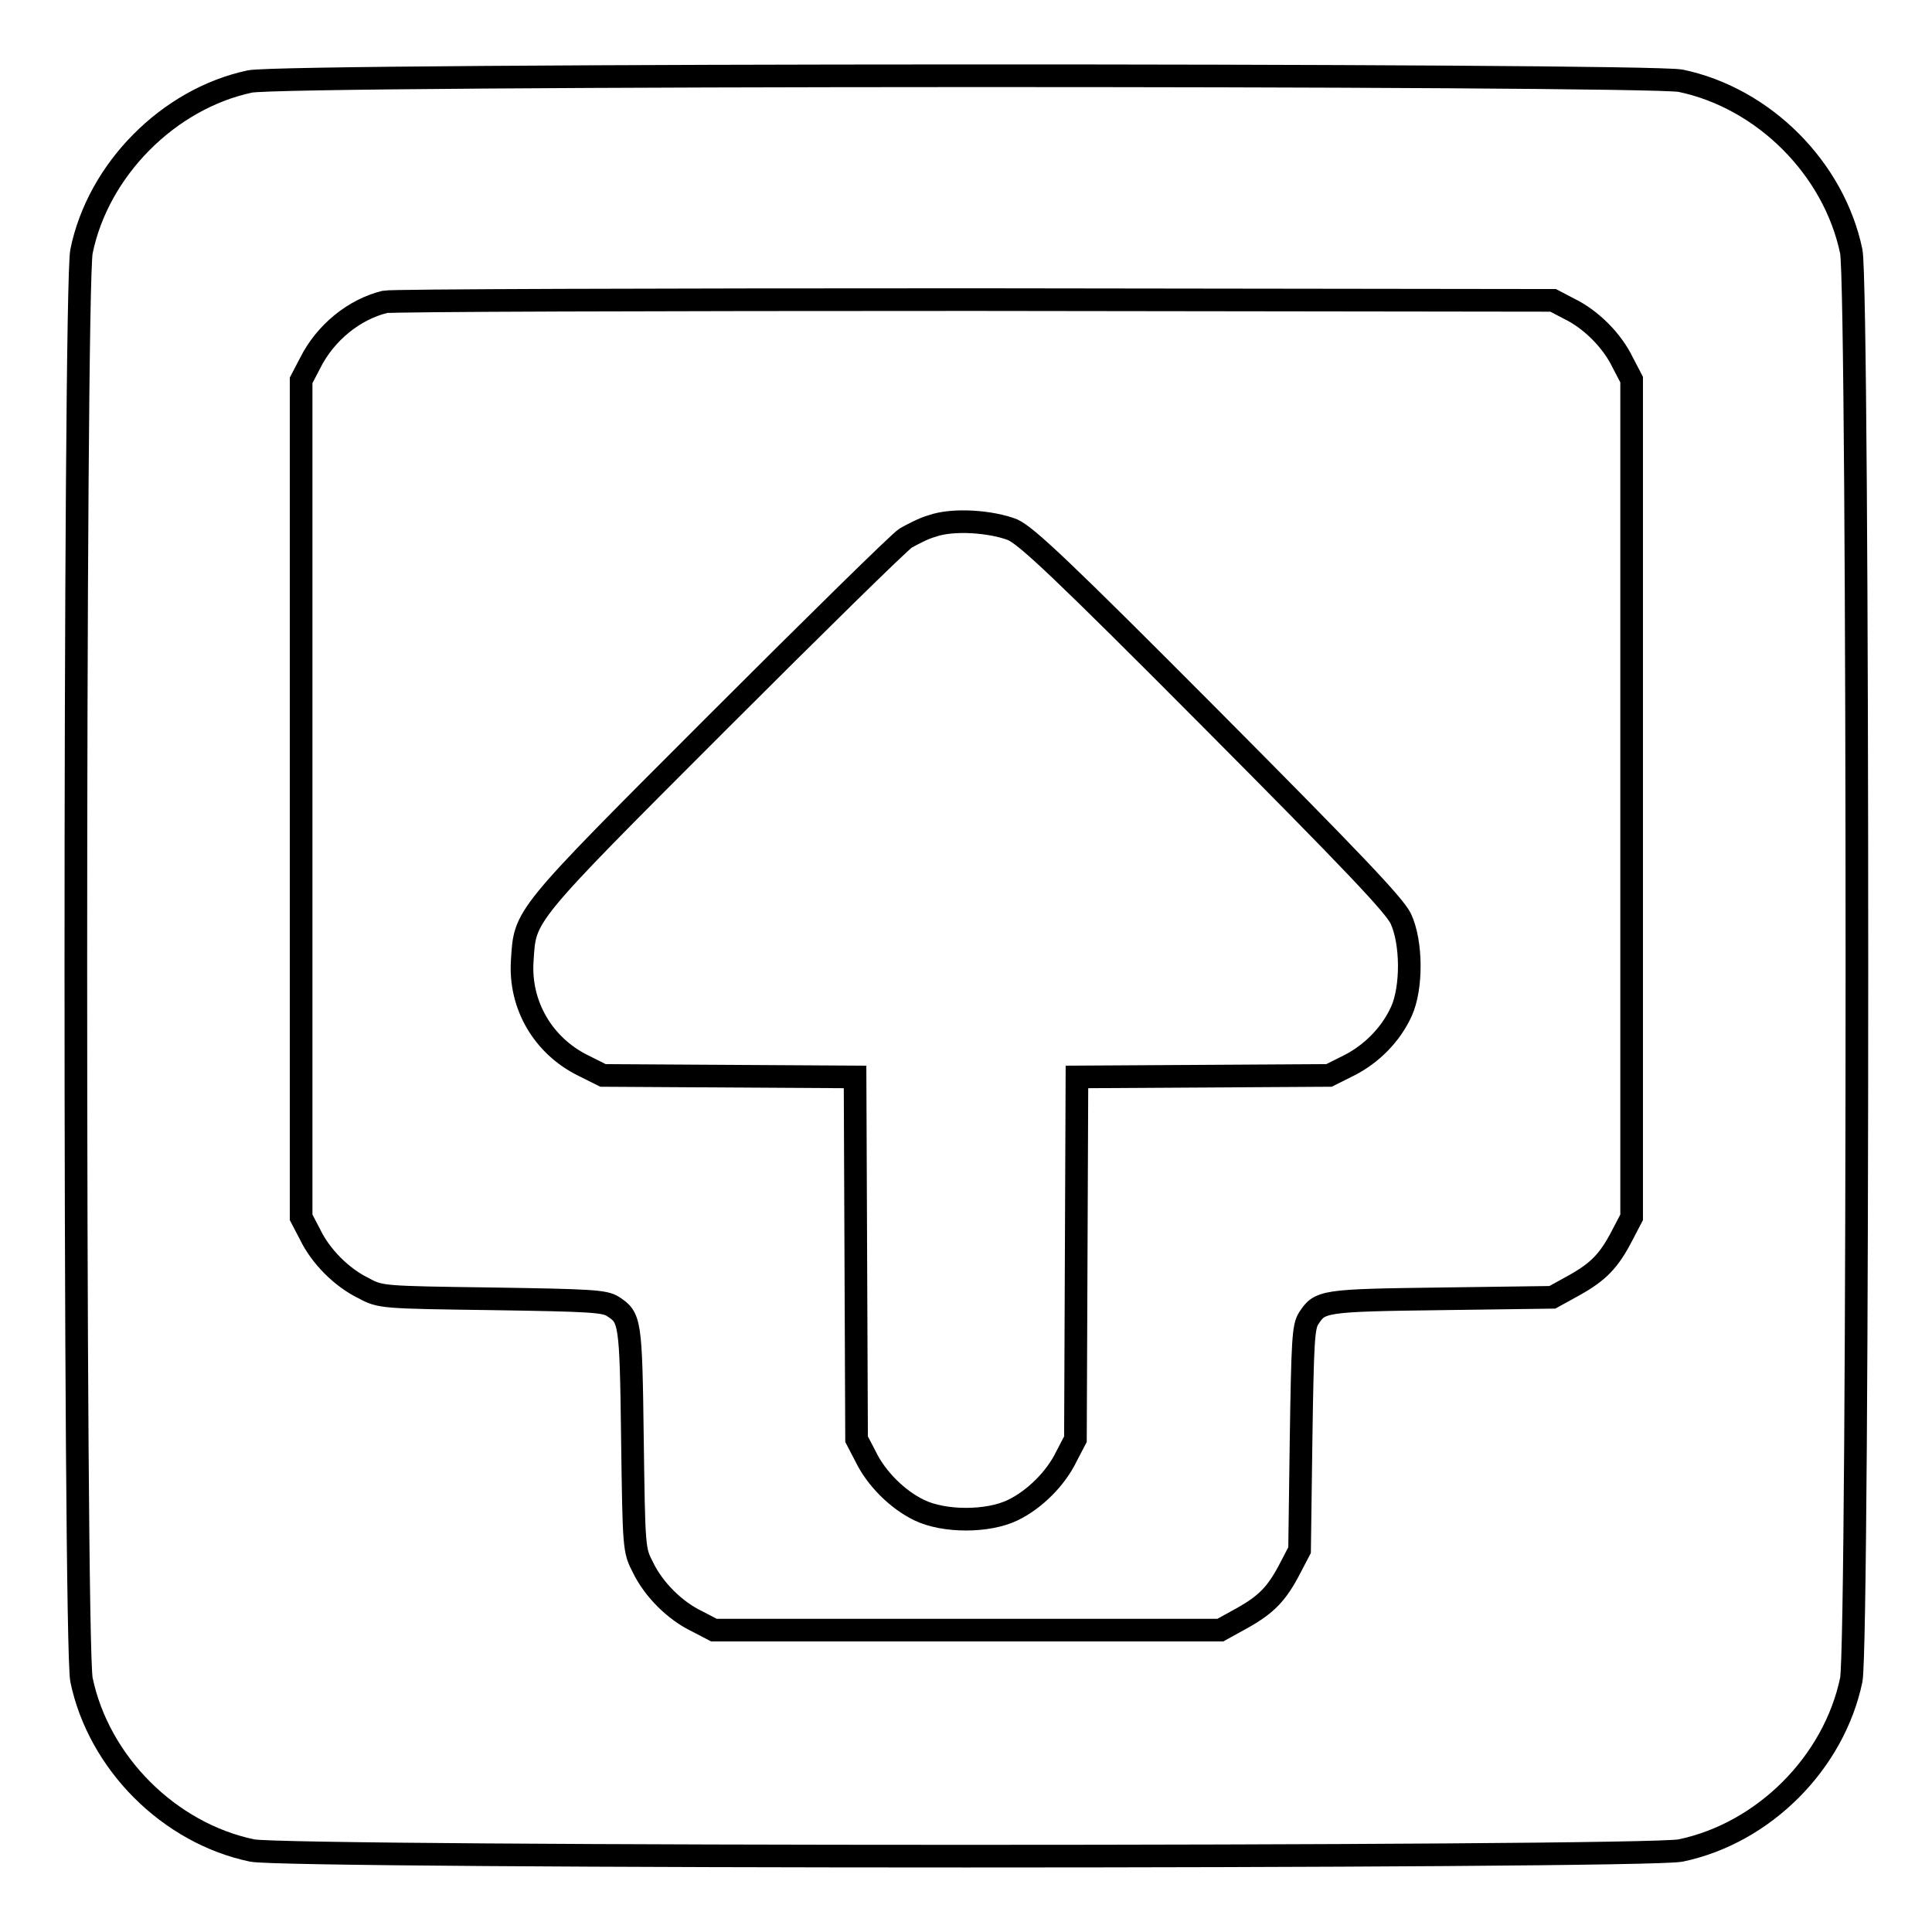 <?xml version="1.0" encoding="utf-8"?>
<!-- Svg Vector Icons : http://www.onlinewebfonts.com/icon -->
<!DOCTYPE svg PUBLIC "-//W3C//DTD SVG 1.1//EN" "http://www.w3.org/Graphics/SVG/1.1/DTD/svg11.dtd">
<svg version="1.1" xmlns="http://www.w3.org/2000/svg" xmlns:xlink="http://www.w3.org/1999/xlink" x="0px" y="0px" viewBox="0 0 256 256" enable-background="new 0 0 256 256" xml:space="preserve">
<g><g><g><path stroke-width="3" fill-opacity="0" stroke="#000000"  d="M33.1,10.8C22.3,13.1,13,22.5,10.8,33.3c-1,4.8-1,184.5,0,189.3c2.3,11,11.6,20.3,22.6,22.6c4.8,1,184.5,1,189.3,0c11-2.3,20.3-11.6,22.6-22.6c1-4.8,1-184.5,0-189.3c-2.3-11-11.6-20.3-22.6-22.6C218,9.8,37.7,9.8,33.1,10.8z M207.9,40.9c2.9,1.4,5.7,4.2,7.1,7.1l1.2,2.3v55.5v55.5l-1.2,2.3c-1.8,3.5-3.2,4.9-6.4,6.7l-2.9,1.6l-14.7,0.2c-15.8,0.2-16.1,0.3-17.6,2.6c-0.7,1.1-0.8,2.9-1,16l-0.2,14.7l-1.2,2.3c-1.8,3.5-3.2,4.9-6.4,6.7l-2.9,1.6H128H94.6l-2.3-1.2c-2.9-1.4-5.7-4.2-7.1-7.1c-1.2-2.3-1.2-2.5-1.4-17c-0.2-15.8-0.3-16.1-2.6-17.6c-1.1-0.7-3-0.8-16-1c-14.5-0.2-14.8-0.2-17-1.4c-2.9-1.4-5.7-4.2-7.1-7.1l-1.2-2.3v-55.5V50.4l1.2-2.3c2-4,5.8-7.1,9.9-8.1c0.8-0.2,35.9-0.3,78.1-0.3l76.7,0.1L207.9,40.9z"/><path stroke-width="3" fill-opacity="0" stroke="#000000"  d="M123.5,69.7c-1.1,0.3-2.6,1.1-3.5,1.6C119.2,71.8,108,82.8,95,95.8c-26,26-25.4,25.4-25.8,31.5c-0.4,5.9,2.8,11.3,8.1,13.9l2.6,1.3l16.7,0.1l16.7,0.1l0.1,24l0.1,24l1.2,2.3c1.4,2.9,4.2,5.7,7.1,7.1c3.3,1.6,9.1,1.6,12.4,0c2.9-1.4,5.7-4.2,7.1-7.1l1.2-2.3l0.1-24l0.1-24l16.7-0.1l16.7-0.1l2.6-1.3c3-1.5,5.6-4.1,7-7.2c1.4-3.1,1.4-9.1-0.1-12.3c-0.9-1.8-6.3-7.5-25.1-26.4c-19.8-19.9-24.4-24.2-26.3-25.1C131.4,69.1,126.3,68.7,123.5,69.7z"/></g></g></g>
</svg>